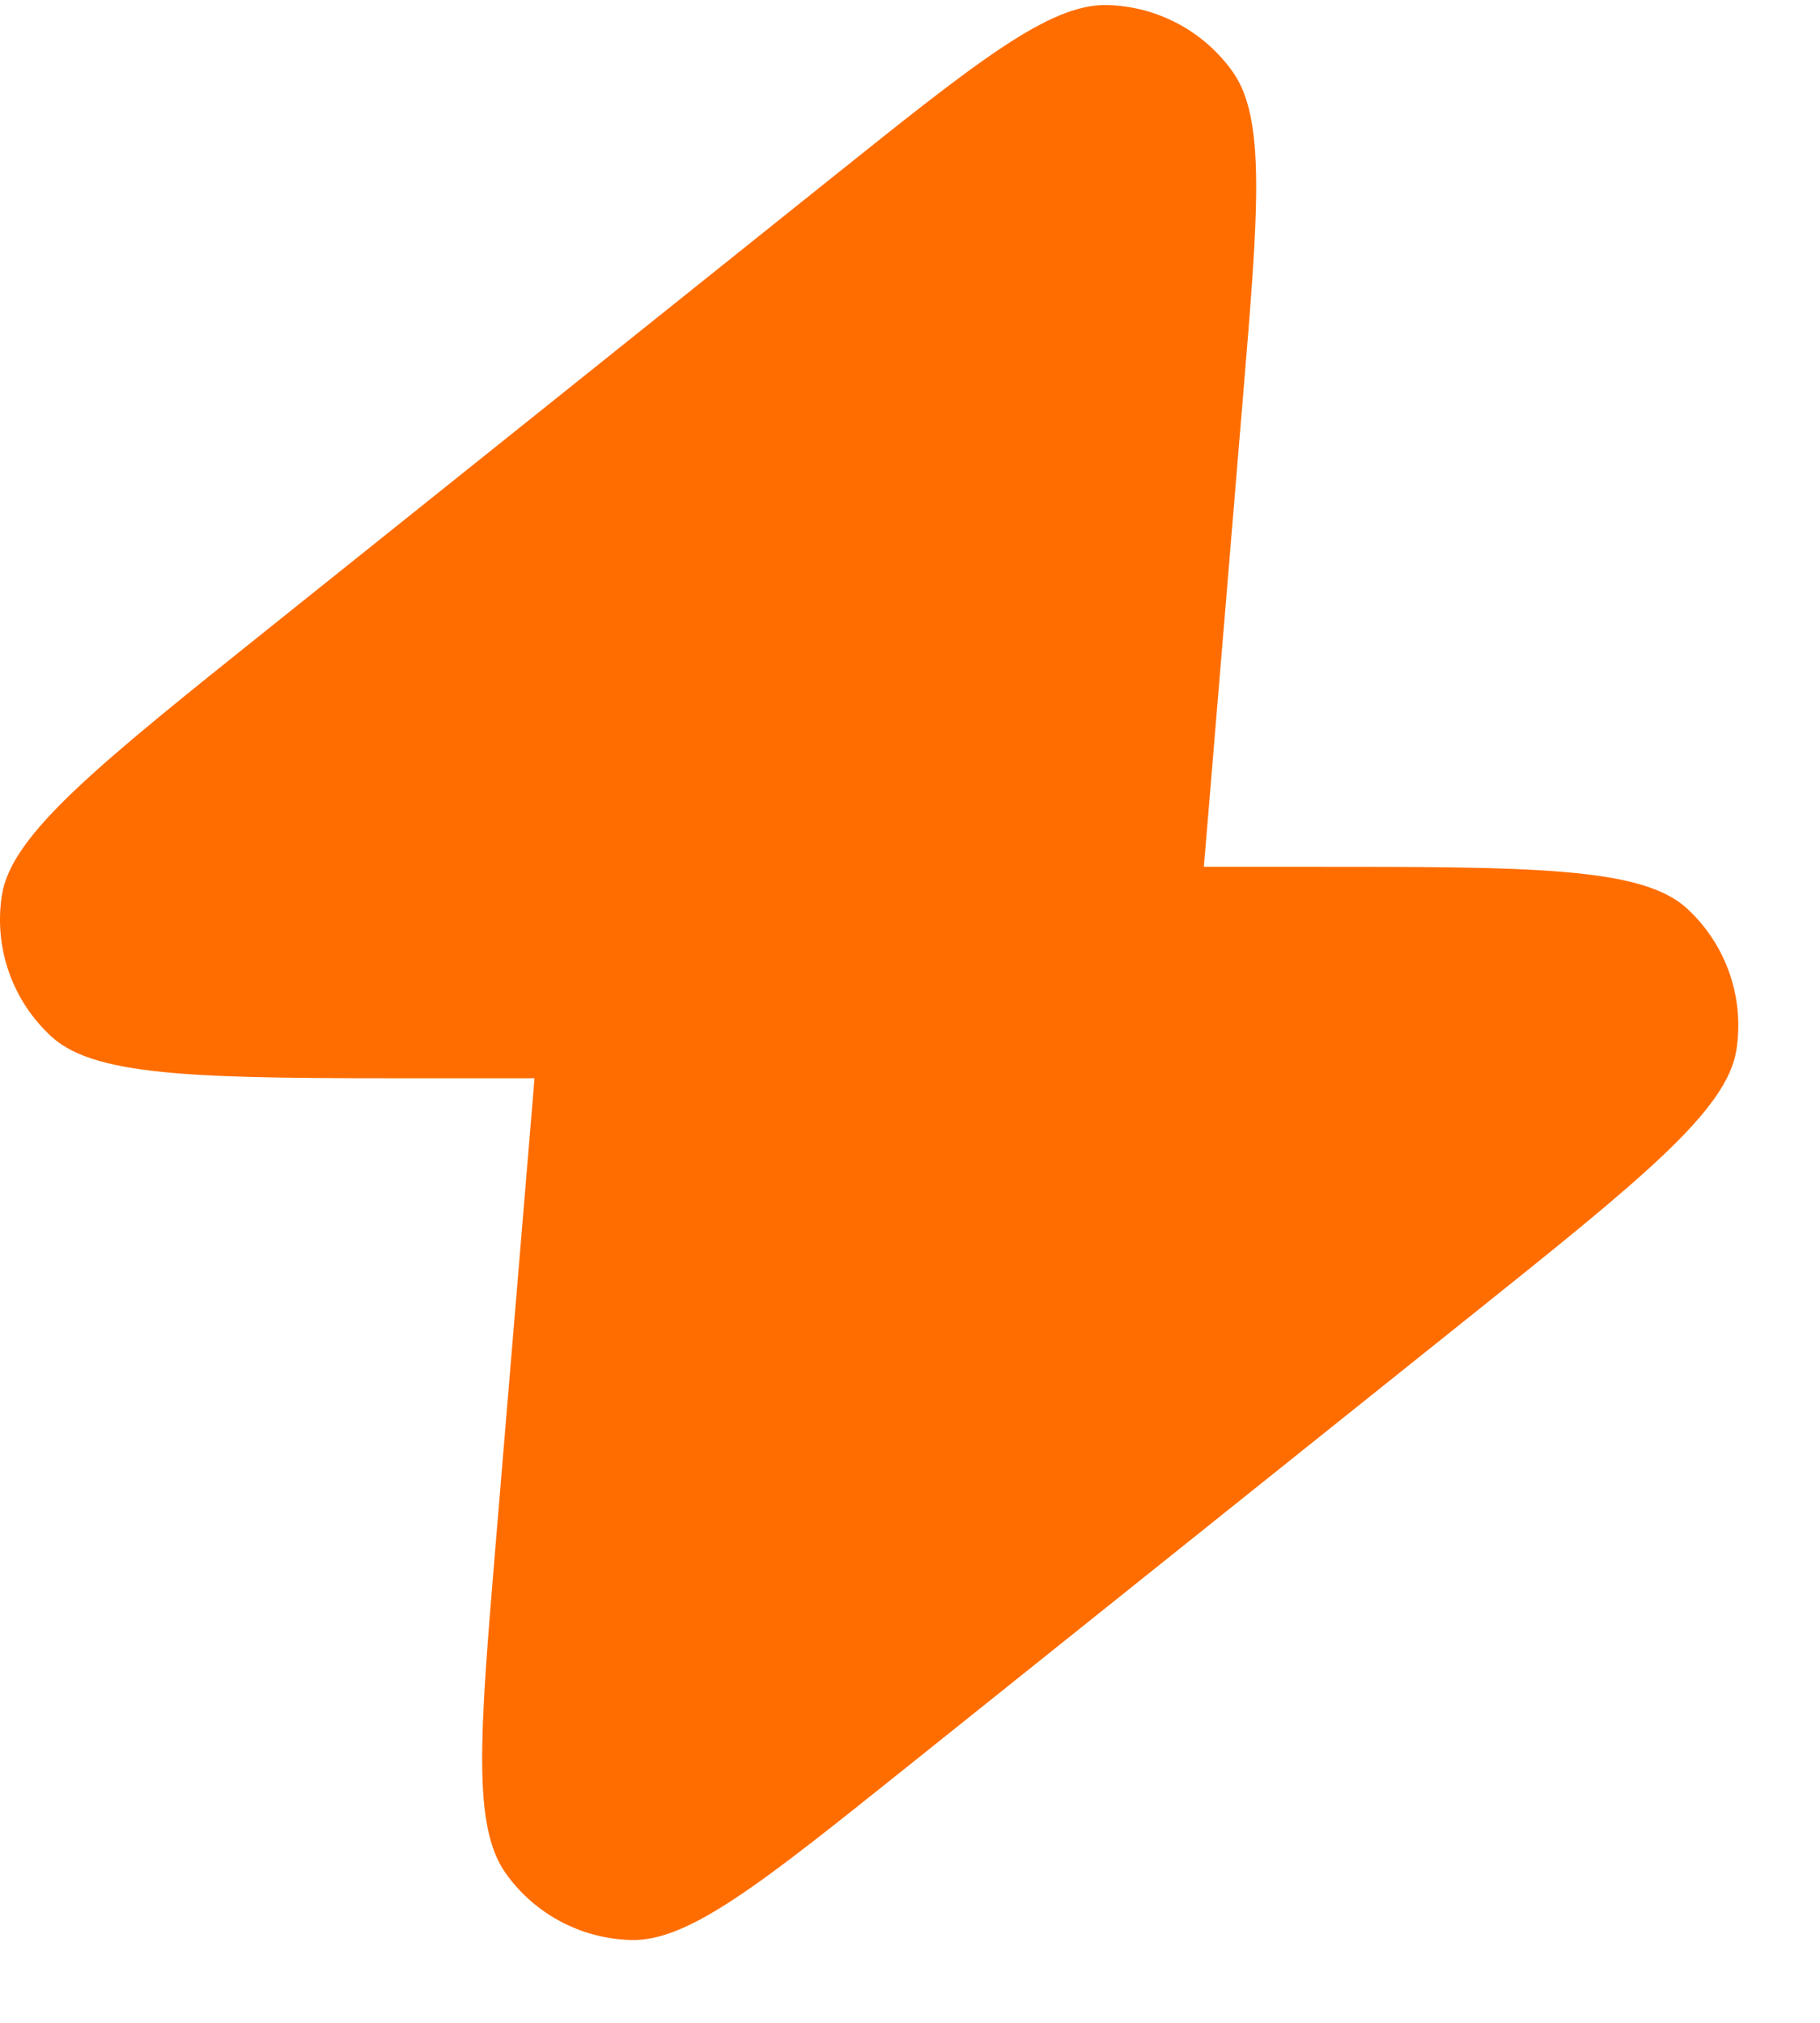 <?xml version="1.0" encoding="UTF-8"?> <svg xmlns="http://www.w3.org/2000/svg" width="18" height="20" viewBox="0 0 18 20" fill="none"> <path d="M11.906 8.57C11.912 8.503 11.918 8.434 11.924 8.36L12.293 3.926C12.446 2.094 12.522 1.178 12.193 0.712C11.906 0.307 11.445 0.062 10.95 0.05C10.379 0.036 9.661 0.61 8.226 1.758L2.683 6.193C0.97 7.563 0.114 8.248 0.019 8.849C-0.063 9.369 0.122 9.896 0.511 10.251C0.96 10.661 2.056 10.661 4.25 10.661H5.286C5.281 10.728 5.275 10.797 5.269 10.871L4.899 15.305C4.747 17.137 4.67 18.053 5 18.519C5.286 18.924 5.747 19.169 6.243 19.181C6.814 19.195 7.531 18.621 8.966 17.473L14.51 13.038C16.223 11.668 17.079 10.983 17.173 10.382C17.255 9.862 17.07 9.335 16.682 8.98C16.233 8.57 15.136 8.57 12.943 8.57H11.906Z" fill="#FF6D00"></path> </svg> 